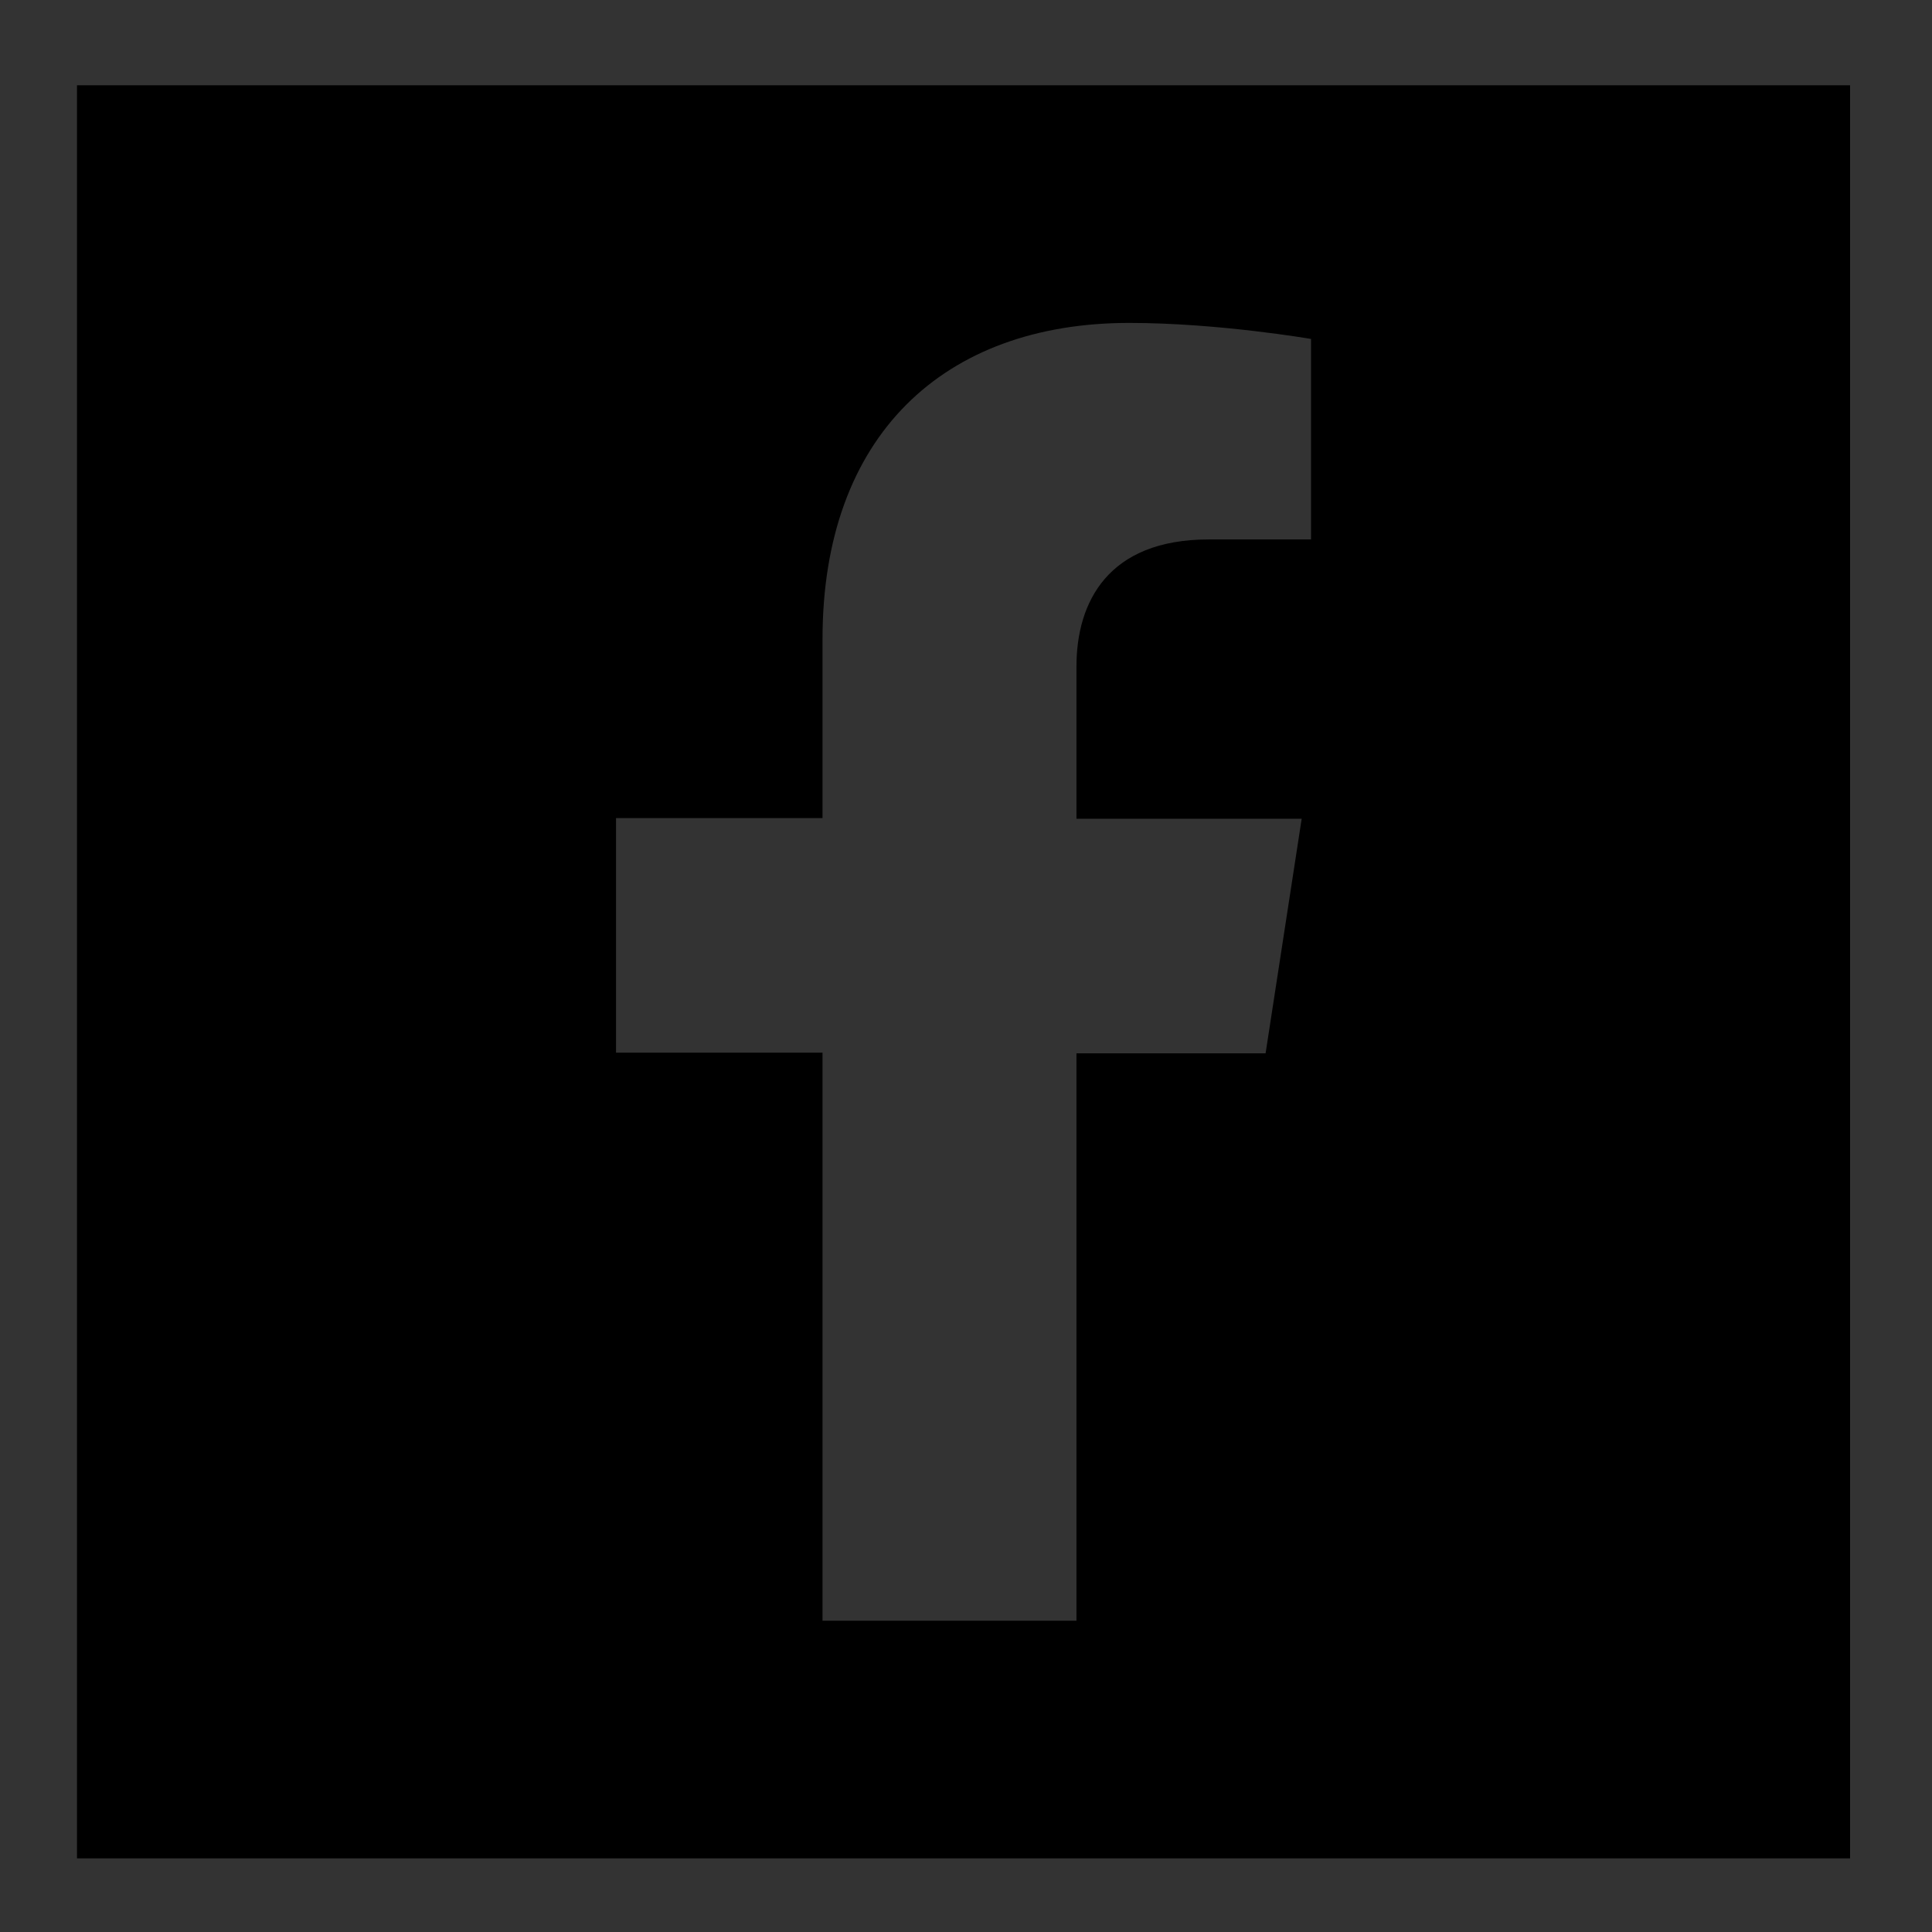 <?xml version="1.0" encoding="utf-8"?>
<!-- Generator: Adobe Illustrator 28.2.0, SVG Export Plug-In . SVG Version: 6.00 Build 0)  -->
<svg version="1.1" xmlns="http://www.w3.org/2000/svg" xmlns:xlink="http://www.w3.org/1999/xlink" x="0px" y="0px"
	 viewBox="0 0 289.1 289.1" style="enable-background:new 0 0 289.1 289.1;" xml:space="preserve">
<rect x="0" y="0" width="289.1" height="289.1" fill="#333333" stroke="none"/>
<style type="text/css">
	.st0{fill:#F4EFE4;}
	.st1{fill:#E0DACD;}
	.st2{fill:#312C30;}
	.st3{fill:url(#SVGID_1_);}
	
		.st4{fill:url(#SVGID_00000018203818156255795200000008862265295044144029_);stroke:url(#SVGID_00000165227148088225201350000002153768522014475198_);stroke-width:1.813;stroke-miterlimit:10;}
	
		.st5{fill:url(#SVGID_00000142883858310688088590000006732599560803322501_);stroke:url(#SVGID_00000121985044017251067180000016650516302171228314_);stroke-width:1.209;stroke-miterlimit:10;}
</style>
<g id="Layer_3">
</g>
<g id="Layer_2">
	<polygon class="st0" points="-466.83,-6.28 -184.96,275.59 -466.83,275.59 	"/>
	<polygon class="st1" points="-184.96,275.59 -466.83,-6.28 -184.96,-6.28 	"/>
</g>
<g id="Layer_1">
	<path d="M11.52,12.76v265.32h265.32V12.76H11.52z M196.18,80.72h-15.3c-15.1,0-19.8,9.4-19.8,19v22.8h33.7l-5.4,35.1h-28.3v84.9
		h-38v-85h-30.9v-35.1h30.9v-26.8c0-30.4,18.1-47.3,45.9-47.3c13.3,0,27.2,2.4,27.2,2.4V80.72z"/>
	<g>
		<path class="st2" d="M-793.83,440.81c-72.18,0-130.9-58.72-130.9-130.9c0-72.18,58.72-130.9,130.9-130.9
			c72.18,0,130.9,58.72,130.9,130.9C-662.94,382.09-721.66,440.81-793.83,440.81z M-793.83,193.08
			c-64.42,0-116.84,52.41-116.84,116.84c0,64.42,52.41,116.83,116.84,116.83c64.42,0,116.84-52.41,116.84-116.83
			C-677,245.49-729.41,193.08-793.83,193.08z"/>
	</g>
	<g>
		<path class="st2" d="M-726.99,130.9c-72.18,0-130.9-58.72-130.9-130.9c0-72.18,58.72-130.9,130.9-130.9
			c72.18,0,130.9,58.72,130.9,130.9C-596.09,72.18-654.81,130.9-726.99,130.9z M-726.99-116.84c-64.42,0-116.84,52.41-116.84,116.84
			c0,64.42,52.41,116.83,116.84,116.83c64.42,0,116.84-52.41,116.84-116.83C-610.15-64.42-662.57-116.84-726.99-116.84z"/>
	</g>
	<g>
		<g>
			
				<radialGradient id="SVGID_1_" cx="-896.91" cy="161.453" r="120.925" fx="-848.628" fy="90.556" gradientUnits="userSpaceOnUse">
				<stop  offset="0" style="stop-color:#303032"/>
				<stop  offset="1" style="stop-color:#000918"/>
			</radialGradient>
			<path class="st3" d="M-896.91,40.53L-896.91,40.53c-66.51,0-120.93,54.42-120.93,120.93v0c0,66.51,54.42,120.93,120.93,120.93h0
				c66.51,0,120.92-54.42,120.92-120.93v0C-775.98,94.94-830.4,40.53-896.91,40.53z"/>
			
				<linearGradient id="SVGID_00000066496202755345198810000016476308972750841530_" gradientUnits="userSpaceOnUse" x1="-987.128" y1="71.235" x2="-806.692" y2="251.671">
				<stop  offset="0" style="stop-color:#B07515"/>
				<stop  offset="0.094" style="stop-color:#E1BA60"/>
				<stop  offset="0.14" style="stop-color:#F5D77F"/>
				<stop  offset="0.258" style="stop-color:#FFFFD7"/>
				<stop  offset="0.36" style="stop-color:#F5D77F"/>
				<stop  offset="0.489" style="stop-color:#B07515"/>
				<stop  offset="0.573" style="stop-color:#E1BA60"/>
				<stop  offset="0.613" style="stop-color:#F5D77F"/>
				<stop  offset="0.737" style="stop-color:#FFFFD7"/>
				<stop  offset="0.839" style="stop-color:#F5D77F"/>
				<stop  offset="1" style="stop-color:#B07515"/>
			</linearGradient>
			
				<linearGradient id="SVGID_00000057870129488887117820000014224454720538106813_" gradientUnits="userSpaceOnUse" x1="-987.769" y1="252.311" x2="-806.051" y2="70.594">
				<stop  offset="0" style="stop-color:#B07515"/>
				<stop  offset="0.094" style="stop-color:#E1BA60"/>
				<stop  offset="0.14" style="stop-color:#F5D77F"/>
				<stop  offset="0.258" style="stop-color:#FFFFD7"/>
				<stop  offset="0.36" style="stop-color:#F5D77F"/>
				<stop  offset="0.489" style="stop-color:#B07515"/>
				<stop  offset="0.573" style="stop-color:#E1BA60"/>
				<stop  offset="0.613" style="stop-color:#F5D77F"/>
				<stop  offset="0.737" style="stop-color:#FFFFD7"/>
				<stop  offset="0.839" style="stop-color:#F5D77F"/>
				<stop  offset="1" style="stop-color:#B07515"/>
			</linearGradient>
			
				<path style="fill:url(#SVGID_00000066496202755345198810000016476308972750841530_);stroke:url(#SVGID_00000057870129488887117820000014224454720538106813_);stroke-width:1.813;stroke-miterlimit:10;" d="
				M-896.91,289.1c-70.39,0-127.65-57.26-127.65-127.65s57.26-127.65,127.65-127.65c70.38,0,127.65,57.26,127.65,127.65
				S-826.53,289.1-896.91,289.1z M-896.91,47.25c-62.97,0-114.21,51.23-114.21,114.2s51.23,114.2,114.21,114.2
				c62.97,0,114.2-51.23,114.2-114.2S-833.94,47.25-896.91,47.25z"/>
		</g>
		
			<linearGradient id="SVGID_00000062162626531899156440000011735261660864111772_" gradientUnits="userSpaceOnUse" x1="-933.119" y1="208.525" x2="-839.84" y2="115.245">
			<stop  offset="0" style="stop-color:#B07515"/>
			<stop  offset="0.163" style="stop-color:#E1BA60"/>
			<stop  offset="0.241" style="stop-color:#F5D77F"/>
			<stop  offset="0.502" style="stop-color:#FFFFD7"/>
			<stop  offset="0.756" style="stop-color:#F5D77F"/>
			<stop  offset="1" style="stop-color:#B07515"/>
		</linearGradient>
		
			<linearGradient id="SVGID_00000057147394017087995930000018038169631672228278_" gradientUnits="userSpaceOnUse" x1="-925.338" y1="163.409" x2="-857.888" y2="163.409">
			<stop  offset="0" style="stop-color:#B07515"/>
			<stop  offset="0.094" style="stop-color:#E1BA60"/>
			<stop  offset="0.14" style="stop-color:#F5D77F"/>
			<stop  offset="0.258" style="stop-color:#FFFFD7"/>
			<stop  offset="0.36" style="stop-color:#F5D77F"/>
			<stop  offset="0.489" style="stop-color:#B07515"/>
			<stop  offset="0.573" style="stop-color:#E1BA60"/>
			<stop  offset="0.613" style="stop-color:#F5D77F"/>
			<stop  offset="0.737" style="stop-color:#FFFFD7"/>
			<stop  offset="0.839" style="stop-color:#F5D77F"/>
			<stop  offset="1" style="stop-color:#B07515"/>
		</linearGradient>
		
			<path style="fill:url(#SVGID_00000062162626531899156440000011735261660864111772_);stroke:url(#SVGID_00000057147394017087995930000018038169631672228278_);stroke-width:1.209;stroke-miterlimit:10;" d="
			M-861.32,166.92h-19.89v64.02h-29.49v-64.02h-14.03v-25.06h14.03v-16.22c0-11.6,5.51-29.76,29.75-29.76l21.84,0.09v24.33h-15.85
			c-2.6,0-6.26,1.3-6.26,6.83v14.75h22.47L-861.32,166.92z M-857.89,167.67"/>
	</g>
</g>
</svg>
